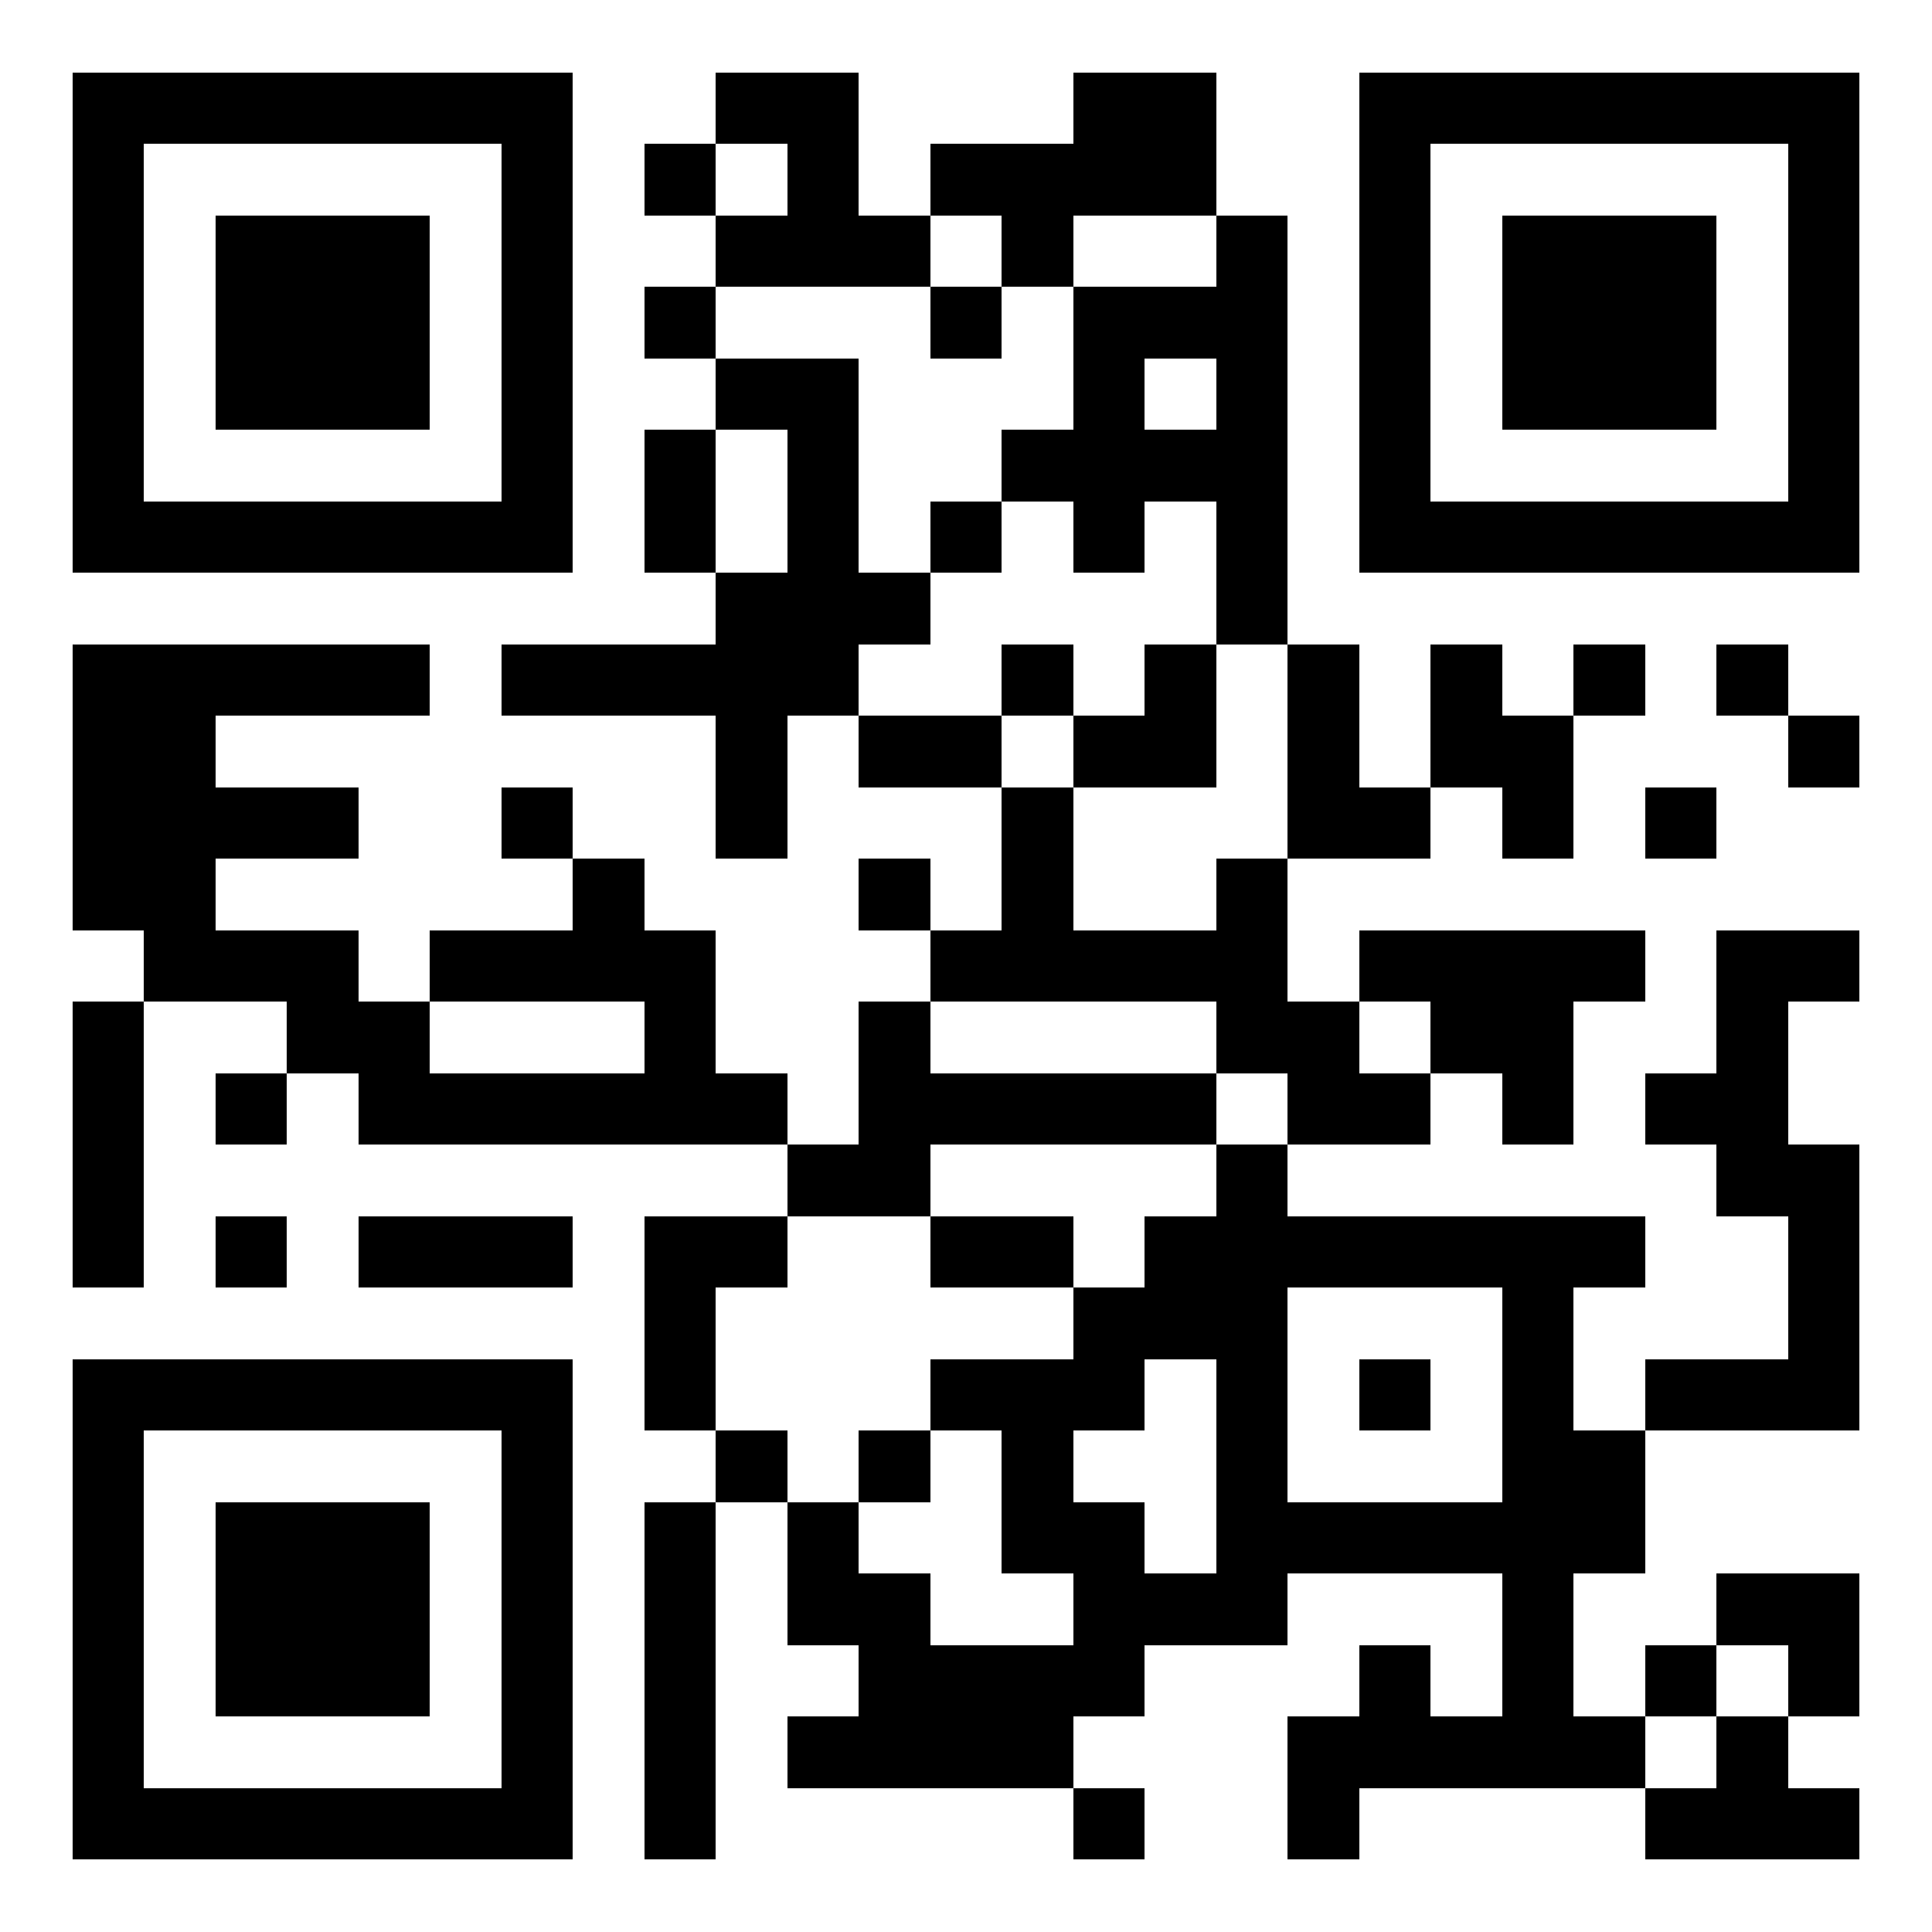 <?xml version="1.0" encoding="UTF-8" standalone="no"?> <svg xmlns="http://www.w3.org/2000/svg" version="1.2" shape-rendering="crispEdges" viewBox="0 0 2000 2000" fill="rgb(0,0,0)" fill-opacity="1" style="background-color:rgb(255,255,255);background-color:rgba(255, 255, 255, 1);"><rect x="75" y="75" width="74" height="518"></rect><rect x="75" y="667" width="148" height="296"></rect><rect x="75" y="1037" width="74" height="296"></rect><rect x="75" y="1407" width="74" height="518"></rect><rect x="149" y="75" width="444" height="74"></rect><rect x="149" y="519" width="444" height="74"></rect><rect x="149" y="963" width="222" height="74"></rect><rect x="149" y="1407" width="444" height="74"></rect><rect x="149" y="1851" width="444" height="74"></rect><rect x="223" y="223" width="222" height="222"></rect><rect x="223" y="667" width="222" height="74"></rect><rect x="223" y="815" width="148" height="74"></rect><rect x="223" y="1111" width="74" height="74"></rect><rect x="223" y="1259" width="74" height="74"></rect><rect x="223" y="1555" width="222" height="222"></rect><rect x="297" y="1037" width="148" height="74"></rect><rect x="371" y="1111" width="444" height="74"></rect><rect x="371" y="1259" width="222" height="74"></rect><rect x="445" y="963" width="296" height="74"></rect><rect x="519" y="149" width="74" height="444"></rect><rect x="519" y="667" width="370" height="74"></rect><rect x="519" y="815" width="74" height="74"></rect><rect x="519" y="1481" width="74" height="444"></rect><rect x="593" y="889" width="74" height="148"></rect><rect x="667" y="149" width="74" height="74"></rect><rect x="667" y="297" width="74" height="74"></rect><rect x="667" y="445" width="74" height="148"></rect><rect x="667" y="1037" width="74" height="148"></rect><rect x="667" y="1259" width="74" height="222"></rect><rect x="667" y="1555" width="74" height="370"></rect><rect x="741" y="75" width="148" height="74"></rect><rect x="741" y="223" width="222" height="74"></rect><rect x="741" y="371" width="148" height="74"></rect><rect x="741" y="593" width="74" height="296"></rect><rect x="741" y="1259" width="74" height="74"></rect><rect x="741" y="1481" width="74" height="74"></rect><rect x="815" y="149" width="74" height="148"></rect><rect x="815" y="445" width="74" height="296"></rect><rect x="815" y="1185" width="148" height="74"></rect><rect x="815" y="1555" width="74" height="148"></rect><rect x="815" y="1777" width="296" height="74"></rect><rect x="889" y="593" width="74" height="74"></rect><rect x="889" y="741" width="148" height="74"></rect><rect x="889" y="889" width="74" height="74"></rect><rect x="889" y="1037" width="74" height="222"></rect><rect x="889" y="1481" width="74" height="74"></rect><rect x="889" y="1629" width="74" height="222"></rect><rect x="963" y="149" width="296" height="74"></rect><rect x="963" y="297" width="74" height="74"></rect><rect x="963" y="519" width="74" height="74"></rect><rect x="963" y="963" width="370" height="74"></rect><rect x="963" y="1111" width="296" height="74"></rect><rect x="963" y="1259" width="148" height="74"></rect><rect x="963" y="1407" width="222" height="74"></rect><rect x="963" y="1703" width="148" height="148"></rect><rect x="1037" y="223" width="74" height="74"></rect><rect x="1037" y="445" width="296" height="74"></rect><rect x="1037" y="667" width="74" height="74"></rect><rect x="1037" y="815" width="74" height="222"></rect><rect x="1037" y="1481" width="74" height="148"></rect><rect x="1111" y="75" width="148" height="148"></rect><rect x="1111" y="297" width="74" height="296"></rect><rect x="1111" y="741" width="148" height="74"></rect><rect x="1111" y="1333" width="74" height="148"></rect><rect x="1111" y="1555" width="74" height="222"></rect><rect x="1111" y="1851" width="74" height="74"></rect><rect x="1185" y="297" width="148" height="74"></rect><rect x="1185" y="667" width="74" height="148"></rect><rect x="1185" y="1259" width="148" height="148"></rect><rect x="1185" y="1629" width="148" height="74"></rect><rect x="1259" y="223" width="74" height="444"></rect><rect x="1259" y="889" width="74" height="222"></rect><rect x="1259" y="1185" width="74" height="518"></rect><rect x="1333" y="667" width="74" height="222"></rect><rect x="1333" y="1037" width="74" height="148"></rect><rect x="1333" y="1259" width="370" height="74"></rect><rect x="1333" y="1555" width="370" height="74"></rect><rect x="1333" y="1777" width="74" height="148"></rect><rect x="1407" y="75" width="74" height="518"></rect><rect x="1407" y="815" width="74" height="74"></rect><rect x="1407" y="963" width="296" height="74"></rect><rect x="1407" y="1111" width="74" height="74"></rect><rect x="1407" y="1407" width="74" height="74"></rect><rect x="1407" y="1703" width="74" height="148"></rect><rect x="1481" y="75" width="444" height="74"></rect><rect x="1481" y="519" width="444" height="74"></rect><rect x="1481" y="667" width="74" height="148"></rect><rect x="1481" y="1037" width="148" height="74"></rect><rect x="1481" y="1777" width="222" height="74"></rect><rect x="1555" y="223" width="222" height="222"></rect><rect x="1555" y="741" width="74" height="148"></rect><rect x="1555" y="1111" width="74" height="74"></rect><rect x="1555" y="1333" width="74" height="518"></rect><rect x="1629" y="667" width="74" height="74"></rect><rect x="1629" y="1481" width="74" height="148"></rect><rect x="1703" y="815" width="74" height="74"></rect><rect x="1703" y="1111" width="148" height="74"></rect><rect x="1703" y="1407" width="222" height="74"></rect><rect x="1703" y="1703" width="74" height="74"></rect><rect x="1703" y="1851" width="222" height="74"></rect><rect x="1777" y="667" width="74" height="74"></rect><rect x="1777" y="963" width="74" height="296"></rect><rect x="1777" y="1629" width="148" height="74"></rect><rect x="1777" y="1777" width="74" height="148"></rect><rect x="1851" y="149" width="74" height="444"></rect><rect x="1851" y="741" width="74" height="74"></rect><rect x="1851" y="963" width="74" height="74"></rect><rect x="1851" y="1185" width="74" height="296"></rect><rect x="1851" y="1703" width="74" height="74"></rect></svg> 